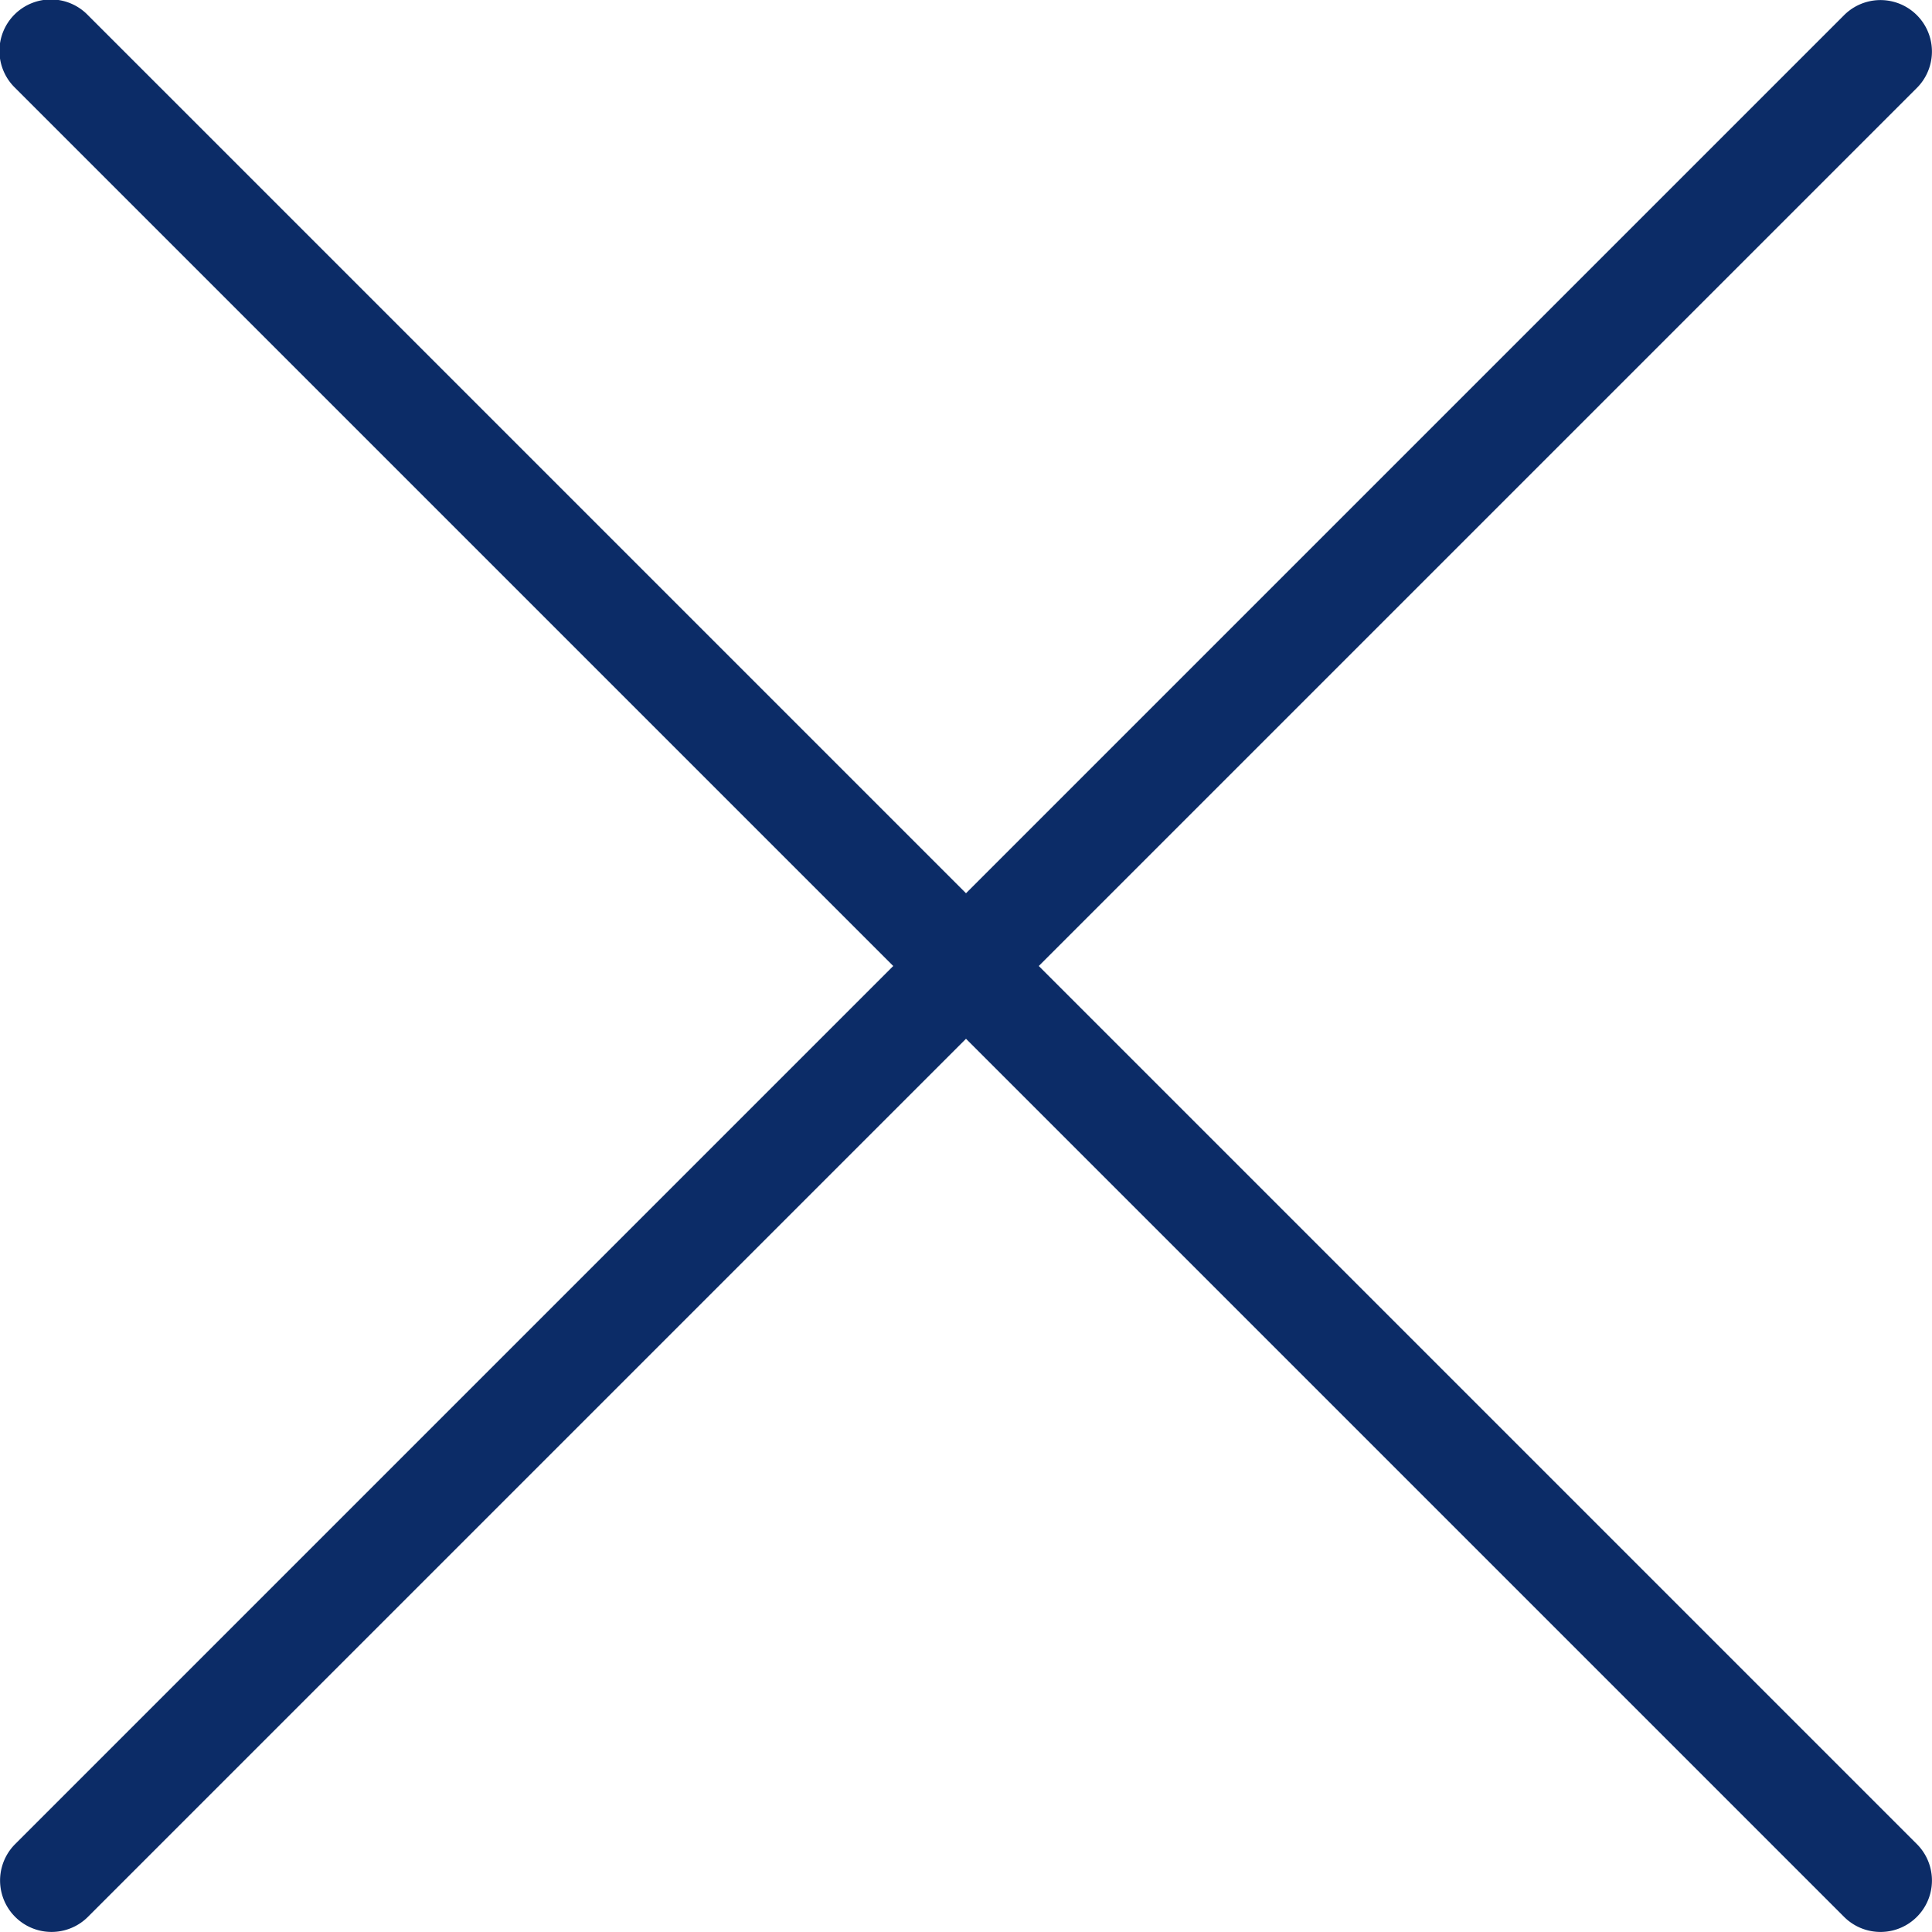 <?xml version="1.0" encoding="utf-8"?>
<svg width="800px" height="800px" viewBox="0 0 56.326 56.326" xmlns="http://www.w3.org/2000/svg">
  <path id="Path_14" data-name="Path 14" d="M477.613,422.087l25.6-25.6a1.5,1.5,0,0,0-2.122-2.121l-25.6,25.6-25.6-25.6a1.5,1.5,0,1,0-2.121,2.121l25.6,25.6-25.6,25.6a1.5,1.5,0,0,0,2.121,2.122l25.6-25.6,25.6,25.6a1.5,1.5,0,0,0,2.122-2.122Z" transform="translate(-447.328 -393.924)" fill="#0c2c67"/>
</svg>